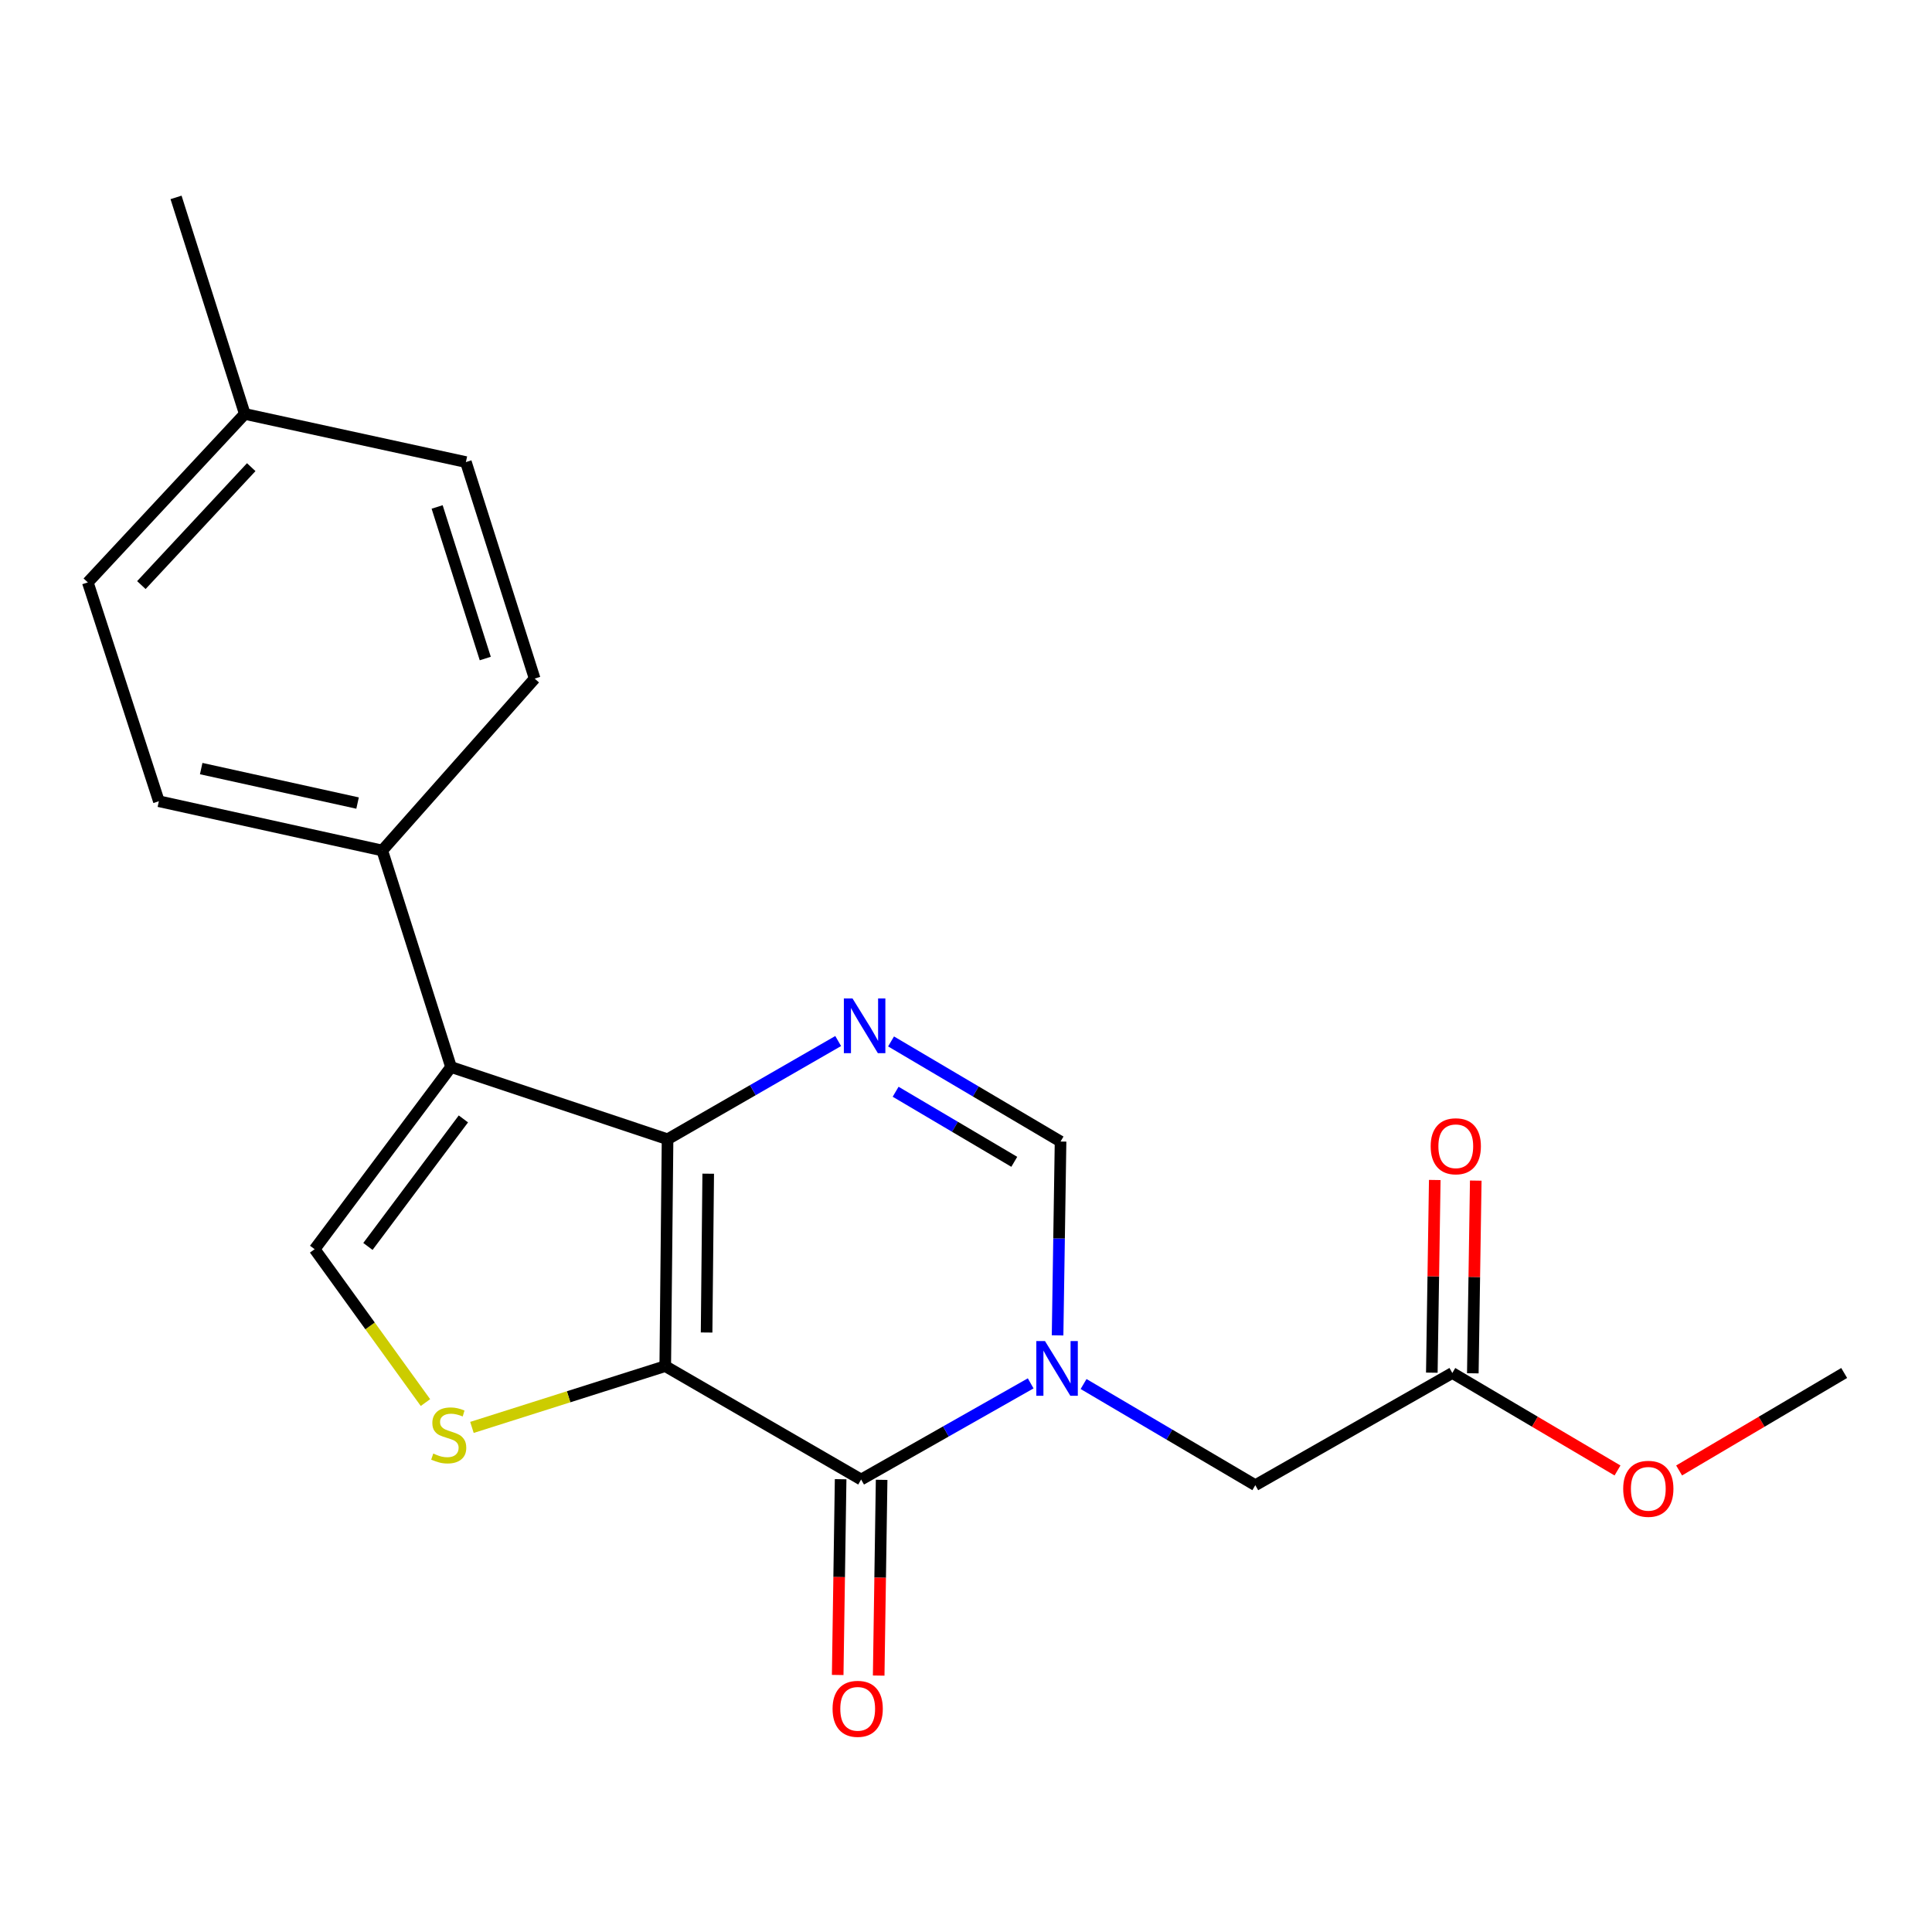 <?xml version='1.0' encoding='iso-8859-1'?>
<svg version='1.1' baseProfile='full'
              xmlns='http://www.w3.org/2000/svg'
                      xmlns:rdkit='http://www.rdkit.org/xml'
                      xmlns:xlink='http://www.w3.org/1999/xlink'
                  xml:space='preserve'
width='1000px' height='1000px' viewBox='0 0 1000 1000'>
<!-- END OF HEADER -->
<rect style='opacity:1.0;fill:#FFFFFF;stroke:none' width='1000' height='1000' x='0' y='0'> </rect>
<path class='bond-0' d='M 344.335,707.105 L 345.526,589.675' style='fill:none;fill-rule:evenodd;stroke:#000000;stroke-width:6px;stroke-linecap:butt;stroke-linejoin:miter;stroke-opacity:1' />
<path class='bond-0' d='M 365.735,689.706 L 366.568,607.505' style='fill:none;fill-rule:evenodd;stroke:#000000;stroke-width:6px;stroke-linecap:butt;stroke-linejoin:miter;stroke-opacity:1' />
<path class='bond-1' d='M 344.335,707.105 L 445.718,765.797' style='fill:none;fill-rule:evenodd;stroke:#000000;stroke-width:6px;stroke-linecap:butt;stroke-linejoin:miter;stroke-opacity:1' />
<path class='bond-5' d='M 344.335,707.105 L 294.306,722.967' style='fill:none;fill-rule:evenodd;stroke:#000000;stroke-width:6px;stroke-linecap:butt;stroke-linejoin:miter;stroke-opacity:1' />
<path class='bond-5' d='M 294.306,722.967 L 244.277,738.83' style='fill:none;fill-rule:evenodd;stroke:#CCCC00;stroke-width:6px;stroke-linecap:butt;stroke-linejoin:miter;stroke-opacity:1' />
<path class='bond-3' d='M 345.526,589.675 L 233.448,552.289' style='fill:none;fill-rule:evenodd;stroke:#000000;stroke-width:6px;stroke-linecap:butt;stroke-linejoin:miter;stroke-opacity:1' />
<path class='bond-4' d='M 345.526,589.675 L 389.683,564.256' style='fill:none;fill-rule:evenodd;stroke:#000000;stroke-width:6px;stroke-linecap:butt;stroke-linejoin:miter;stroke-opacity:1' />
<path class='bond-4' d='M 389.683,564.256 L 433.84,538.837' style='fill:none;fill-rule:evenodd;stroke:#0000FF;stroke-width:6px;stroke-linecap:butt;stroke-linejoin:miter;stroke-opacity:1' />
<path class='bond-2' d='M 445.718,765.797 L 489.6,740.912' style='fill:none;fill-rule:evenodd;stroke:#000000;stroke-width:6px;stroke-linecap:butt;stroke-linejoin:miter;stroke-opacity:1' />
<path class='bond-2' d='M 489.6,740.912 L 533.482,716.028' style='fill:none;fill-rule:evenodd;stroke:#0000FF;stroke-width:6px;stroke-linecap:butt;stroke-linejoin:miter;stroke-opacity:1' />
<path class='bond-11' d='M 435.108,765.637 L 434.348,816.299' style='fill:none;fill-rule:evenodd;stroke:#000000;stroke-width:6px;stroke-linecap:butt;stroke-linejoin:miter;stroke-opacity:1' />
<path class='bond-11' d='M 434.348,816.299 L 433.587,866.961' style='fill:none;fill-rule:evenodd;stroke:#FF0000;stroke-width:6px;stroke-linecap:butt;stroke-linejoin:miter;stroke-opacity:1' />
<path class='bond-11' d='M 456.328,765.956 L 455.568,816.617' style='fill:none;fill-rule:evenodd;stroke:#000000;stroke-width:6px;stroke-linecap:butt;stroke-linejoin:miter;stroke-opacity:1' />
<path class='bond-11' d='M 455.568,816.617 L 454.807,867.279' style='fill:none;fill-rule:evenodd;stroke:#FF0000;stroke-width:6px;stroke-linecap:butt;stroke-linejoin:miter;stroke-opacity:1' />
<path class='bond-7' d='M 547.4,691.188 L 548.17,641.021' style='fill:none;fill-rule:evenodd;stroke:#0000FF;stroke-width:6px;stroke-linecap:butt;stroke-linejoin:miter;stroke-opacity:1' />
<path class='bond-7' d='M 548.17,641.021 L 548.941,590.854' style='fill:none;fill-rule:evenodd;stroke:#000000;stroke-width:6px;stroke-linecap:butt;stroke-linejoin:miter;stroke-opacity:1' />
<path class='bond-8' d='M 560.854,716.365 L 605.3,742.549' style='fill:none;fill-rule:evenodd;stroke:#0000FF;stroke-width:6px;stroke-linecap:butt;stroke-linejoin:miter;stroke-opacity:1' />
<path class='bond-8' d='M 605.3,742.549 L 649.747,768.732' style='fill:none;fill-rule:evenodd;stroke:#000000;stroke-width:6px;stroke-linecap:butt;stroke-linejoin:miter;stroke-opacity:1' />
<path class='bond-9' d='M 233.448,552.289 L 197.854,440.212' style='fill:none;fill-rule:evenodd;stroke:#000000;stroke-width:6px;stroke-linecap:butt;stroke-linejoin:miter;stroke-opacity:1' />
<path class='bond-21' d='M 233.448,552.289 L 162.861,646.586' style='fill:none;fill-rule:evenodd;stroke:#000000;stroke-width:6px;stroke-linecap:butt;stroke-linejoin:miter;stroke-opacity:1' />
<path class='bond-21' d='M 239.85,579.151 L 190.438,645.159' style='fill:none;fill-rule:evenodd;stroke:#000000;stroke-width:6px;stroke-linecap:butt;stroke-linejoin:miter;stroke-opacity:1' />
<path class='bond-22' d='M 461.207,539.042 L 505.074,564.948' style='fill:none;fill-rule:evenodd;stroke:#0000FF;stroke-width:6px;stroke-linecap:butt;stroke-linejoin:miter;stroke-opacity:1' />
<path class='bond-22' d='M 505.074,564.948 L 548.941,590.854' style='fill:none;fill-rule:evenodd;stroke:#000000;stroke-width:6px;stroke-linecap:butt;stroke-linejoin:miter;stroke-opacity:1' />
<path class='bond-22' d='M 463.575,565.087 L 494.282,583.222' style='fill:none;fill-rule:evenodd;stroke:#0000FF;stroke-width:6px;stroke-linecap:butt;stroke-linejoin:miter;stroke-opacity:1' />
<path class='bond-22' d='M 494.282,583.222 L 524.989,601.356' style='fill:none;fill-rule:evenodd;stroke:#000000;stroke-width:6px;stroke-linecap:butt;stroke-linejoin:miter;stroke-opacity:1' />
<path class='bond-6' d='M 220.215,725.972 L 191.538,686.279' style='fill:none;fill-rule:evenodd;stroke:#CCCC00;stroke-width:6px;stroke-linecap:butt;stroke-linejoin:miter;stroke-opacity:1' />
<path class='bond-6' d='M 191.538,686.279 L 162.861,646.586' style='fill:none;fill-rule:evenodd;stroke:#000000;stroke-width:6px;stroke-linecap:butt;stroke-linejoin:miter;stroke-opacity:1' />
<path class='bond-10' d='M 649.747,768.732 L 751.72,710.654' style='fill:none;fill-rule:evenodd;stroke:#000000;stroke-width:6px;stroke-linecap:butt;stroke-linejoin:miter;stroke-opacity:1' />
<path class='bond-13' d='M 197.854,440.212 L 82.228,414.721' style='fill:none;fill-rule:evenodd;stroke:#000000;stroke-width:6px;stroke-linecap:butt;stroke-linejoin:miter;stroke-opacity:1' />
<path class='bond-13' d='M 185.079,415.664 L 104.141,397.82' style='fill:none;fill-rule:evenodd;stroke:#000000;stroke-width:6px;stroke-linecap:butt;stroke-linejoin:miter;stroke-opacity:1' />
<path class='bond-14' d='M 197.854,440.212 L 276.742,351.243' style='fill:none;fill-rule:evenodd;stroke:#000000;stroke-width:6px;stroke-linecap:butt;stroke-linejoin:miter;stroke-opacity:1' />
<path class='bond-12' d='M 762.329,710.816 L 763.091,660.949' style='fill:none;fill-rule:evenodd;stroke:#000000;stroke-width:6px;stroke-linecap:butt;stroke-linejoin:miter;stroke-opacity:1' />
<path class='bond-12' d='M 763.091,660.949 L 763.852,611.082' style='fill:none;fill-rule:evenodd;stroke:#FF0000;stroke-width:6px;stroke-linecap:butt;stroke-linejoin:miter;stroke-opacity:1' />
<path class='bond-12' d='M 741.11,710.492 L 741.871,660.625' style='fill:none;fill-rule:evenodd;stroke:#000000;stroke-width:6px;stroke-linecap:butt;stroke-linejoin:miter;stroke-opacity:1' />
<path class='bond-12' d='M 741.871,660.625 L 742.632,610.758' style='fill:none;fill-rule:evenodd;stroke:#FF0000;stroke-width:6px;stroke-linecap:butt;stroke-linejoin:miter;stroke-opacity:1' />
<path class='bond-17' d='M 751.72,710.654 L 794.468,735.884' style='fill:none;fill-rule:evenodd;stroke:#000000;stroke-width:6px;stroke-linecap:butt;stroke-linejoin:miter;stroke-opacity:1' />
<path class='bond-17' d='M 794.468,735.884 L 837.217,761.114' style='fill:none;fill-rule:evenodd;stroke:#FF0000;stroke-width:6px;stroke-linecap:butt;stroke-linejoin:miter;stroke-opacity:1' />
<path class='bond-16' d='M 82.228,414.721 L 45.455,301.453' style='fill:none;fill-rule:evenodd;stroke:#000000;stroke-width:6px;stroke-linecap:butt;stroke-linejoin:miter;stroke-opacity:1' />
<path class='bond-15' d='M 276.742,351.243 L 241.147,239.166' style='fill:none;fill-rule:evenodd;stroke:#000000;stroke-width:6px;stroke-linecap:butt;stroke-linejoin:miter;stroke-opacity:1' />
<path class='bond-15' d='M 251.176,340.855 L 226.26,262.401' style='fill:none;fill-rule:evenodd;stroke:#000000;stroke-width:6px;stroke-linecap:butt;stroke-linejoin:miter;stroke-opacity:1' />
<path class='bond-18' d='M 241.147,239.166 L 126.7,214.254' style='fill:none;fill-rule:evenodd;stroke:#000000;stroke-width:6px;stroke-linecap:butt;stroke-linejoin:miter;stroke-opacity:1' />
<path class='bond-23' d='M 45.455,301.453 L 126.7,214.254' style='fill:none;fill-rule:evenodd;stroke:#000000;stroke-width:6px;stroke-linecap:butt;stroke-linejoin:miter;stroke-opacity:1' />
<path class='bond-23' d='M 73.169,302.84 L 130.041,241.8' style='fill:none;fill-rule:evenodd;stroke:#000000;stroke-width:6px;stroke-linecap:butt;stroke-linejoin:miter;stroke-opacity:1' />
<path class='bond-20' d='M 869.106,761.109 L 911.825,735.882' style='fill:none;fill-rule:evenodd;stroke:#FF0000;stroke-width:6px;stroke-linecap:butt;stroke-linejoin:miter;stroke-opacity:1' />
<path class='bond-20' d='M 911.825,735.882 L 954.545,710.654' style='fill:none;fill-rule:evenodd;stroke:#000000;stroke-width:6px;stroke-linecap:butt;stroke-linejoin:miter;stroke-opacity:1' />
<path class='bond-19' d='M 126.7,214.254 L 91.118,102.176' style='fill:none;fill-rule:evenodd;stroke:#000000;stroke-width:6px;stroke-linecap:butt;stroke-linejoin:miter;stroke-opacity:1' />
<path  class='atom-3' d='M 540.877 694.124
L 550.157 709.124
Q 551.077 710.604, 552.557 713.284
Q 554.037 715.964, 554.117 716.124
L 554.117 694.124
L 557.877 694.124
L 557.877 722.444
L 553.997 722.444
L 544.037 706.044
Q 542.877 704.124, 541.637 701.924
Q 540.437 699.724, 540.077 699.044
L 540.077 722.444
L 536.397 722.444
L 536.397 694.124
L 540.877 694.124
' fill='#0000FF'/>
<path  class='atom-5' d='M 441.262 516.8
L 450.542 531.8
Q 451.462 533.28, 452.942 535.96
Q 454.422 538.64, 454.502 538.8
L 454.502 516.8
L 458.262 516.8
L 458.262 545.12
L 454.382 545.12
L 444.422 528.72
Q 443.262 526.8, 442.022 524.6
Q 440.822 522.4, 440.462 521.72
L 440.462 545.12
L 436.782 545.12
L 436.782 516.8
L 441.262 516.8
' fill='#0000FF'/>
<path  class='atom-6' d='M 224.258 752.361
Q 224.578 752.481, 225.898 753.041
Q 227.218 753.601, 228.658 753.961
Q 230.138 754.281, 231.578 754.281
Q 234.258 754.281, 235.818 753.001
Q 237.378 751.681, 237.378 749.401
Q 237.378 747.841, 236.578 746.881
Q 235.818 745.921, 234.618 745.401
Q 233.418 744.881, 231.418 744.281
Q 228.898 743.521, 227.378 742.801
Q 225.898 742.081, 224.818 740.561
Q 223.778 739.041, 223.778 736.481
Q 223.778 732.921, 226.178 730.721
Q 228.618 728.521, 233.418 728.521
Q 236.698 728.521, 240.418 730.081
L 239.498 733.161
Q 236.098 731.761, 233.538 731.761
Q 230.778 731.761, 229.258 732.921
Q 227.738 734.041, 227.778 736.001
Q 227.778 737.521, 228.538 738.441
Q 229.338 739.361, 230.458 739.881
Q 231.618 740.401, 233.538 741.001
Q 236.098 741.801, 237.618 742.601
Q 239.138 743.401, 240.218 745.041
Q 241.338 746.641, 241.338 749.401
Q 241.338 753.321, 238.698 755.441
Q 236.098 757.521, 231.738 757.521
Q 229.218 757.521, 227.298 756.961
Q 225.418 756.441, 223.178 755.521
L 224.258 752.361
' fill='#CCCC00'/>
<path  class='atom-12' d='M 430.938 884.485
Q 430.938 877.685, 434.298 873.885
Q 437.658 870.085, 443.938 870.085
Q 450.218 870.085, 453.578 873.885
Q 456.938 877.685, 456.938 884.485
Q 456.938 891.365, 453.538 895.285
Q 450.138 899.165, 443.938 899.165
Q 437.698 899.165, 434.298 895.285
Q 430.938 891.405, 430.938 884.485
M 443.938 895.965
Q 448.258 895.965, 450.578 893.085
Q 452.938 890.165, 452.938 884.485
Q 452.938 878.925, 450.578 876.125
Q 448.258 873.285, 443.938 873.285
Q 439.618 873.285, 437.258 876.085
Q 434.938 878.885, 434.938 884.485
Q 434.938 890.205, 437.258 893.085
Q 439.618 895.965, 443.938 895.965
' fill='#FF0000'/>
<path  class='atom-13' d='M 740.512 593.304
Q 740.512 586.504, 743.872 582.704
Q 747.232 578.904, 753.512 578.904
Q 759.792 578.904, 763.152 582.704
Q 766.512 586.504, 766.512 593.304
Q 766.512 600.184, 763.112 604.104
Q 759.712 607.984, 753.512 607.984
Q 747.272 607.984, 743.872 604.104
Q 740.512 600.224, 740.512 593.304
M 753.512 604.784
Q 757.832 604.784, 760.152 601.904
Q 762.512 598.984, 762.512 593.304
Q 762.512 587.744, 760.152 584.944
Q 757.832 582.104, 753.512 582.104
Q 749.192 582.104, 746.832 584.904
Q 744.512 587.704, 744.512 593.304
Q 744.512 599.024, 746.832 601.904
Q 749.192 604.784, 753.512 604.784
' fill='#FF0000'/>
<path  class='atom-18' d='M 840.162 770.604
Q 840.162 763.804, 843.522 760.004
Q 846.882 756.204, 853.162 756.204
Q 859.442 756.204, 862.802 760.004
Q 866.162 763.804, 866.162 770.604
Q 866.162 777.484, 862.762 781.404
Q 859.362 785.284, 853.162 785.284
Q 846.922 785.284, 843.522 781.404
Q 840.162 777.524, 840.162 770.604
M 853.162 782.084
Q 857.482 782.084, 859.802 779.204
Q 862.162 776.284, 862.162 770.604
Q 862.162 765.044, 859.802 762.244
Q 857.482 759.404, 853.162 759.404
Q 848.842 759.404, 846.482 762.204
Q 844.162 765.004, 844.162 770.604
Q 844.162 776.324, 846.482 779.204
Q 848.842 782.084, 853.162 782.084
' fill='#FF0000'/>
</svg>
